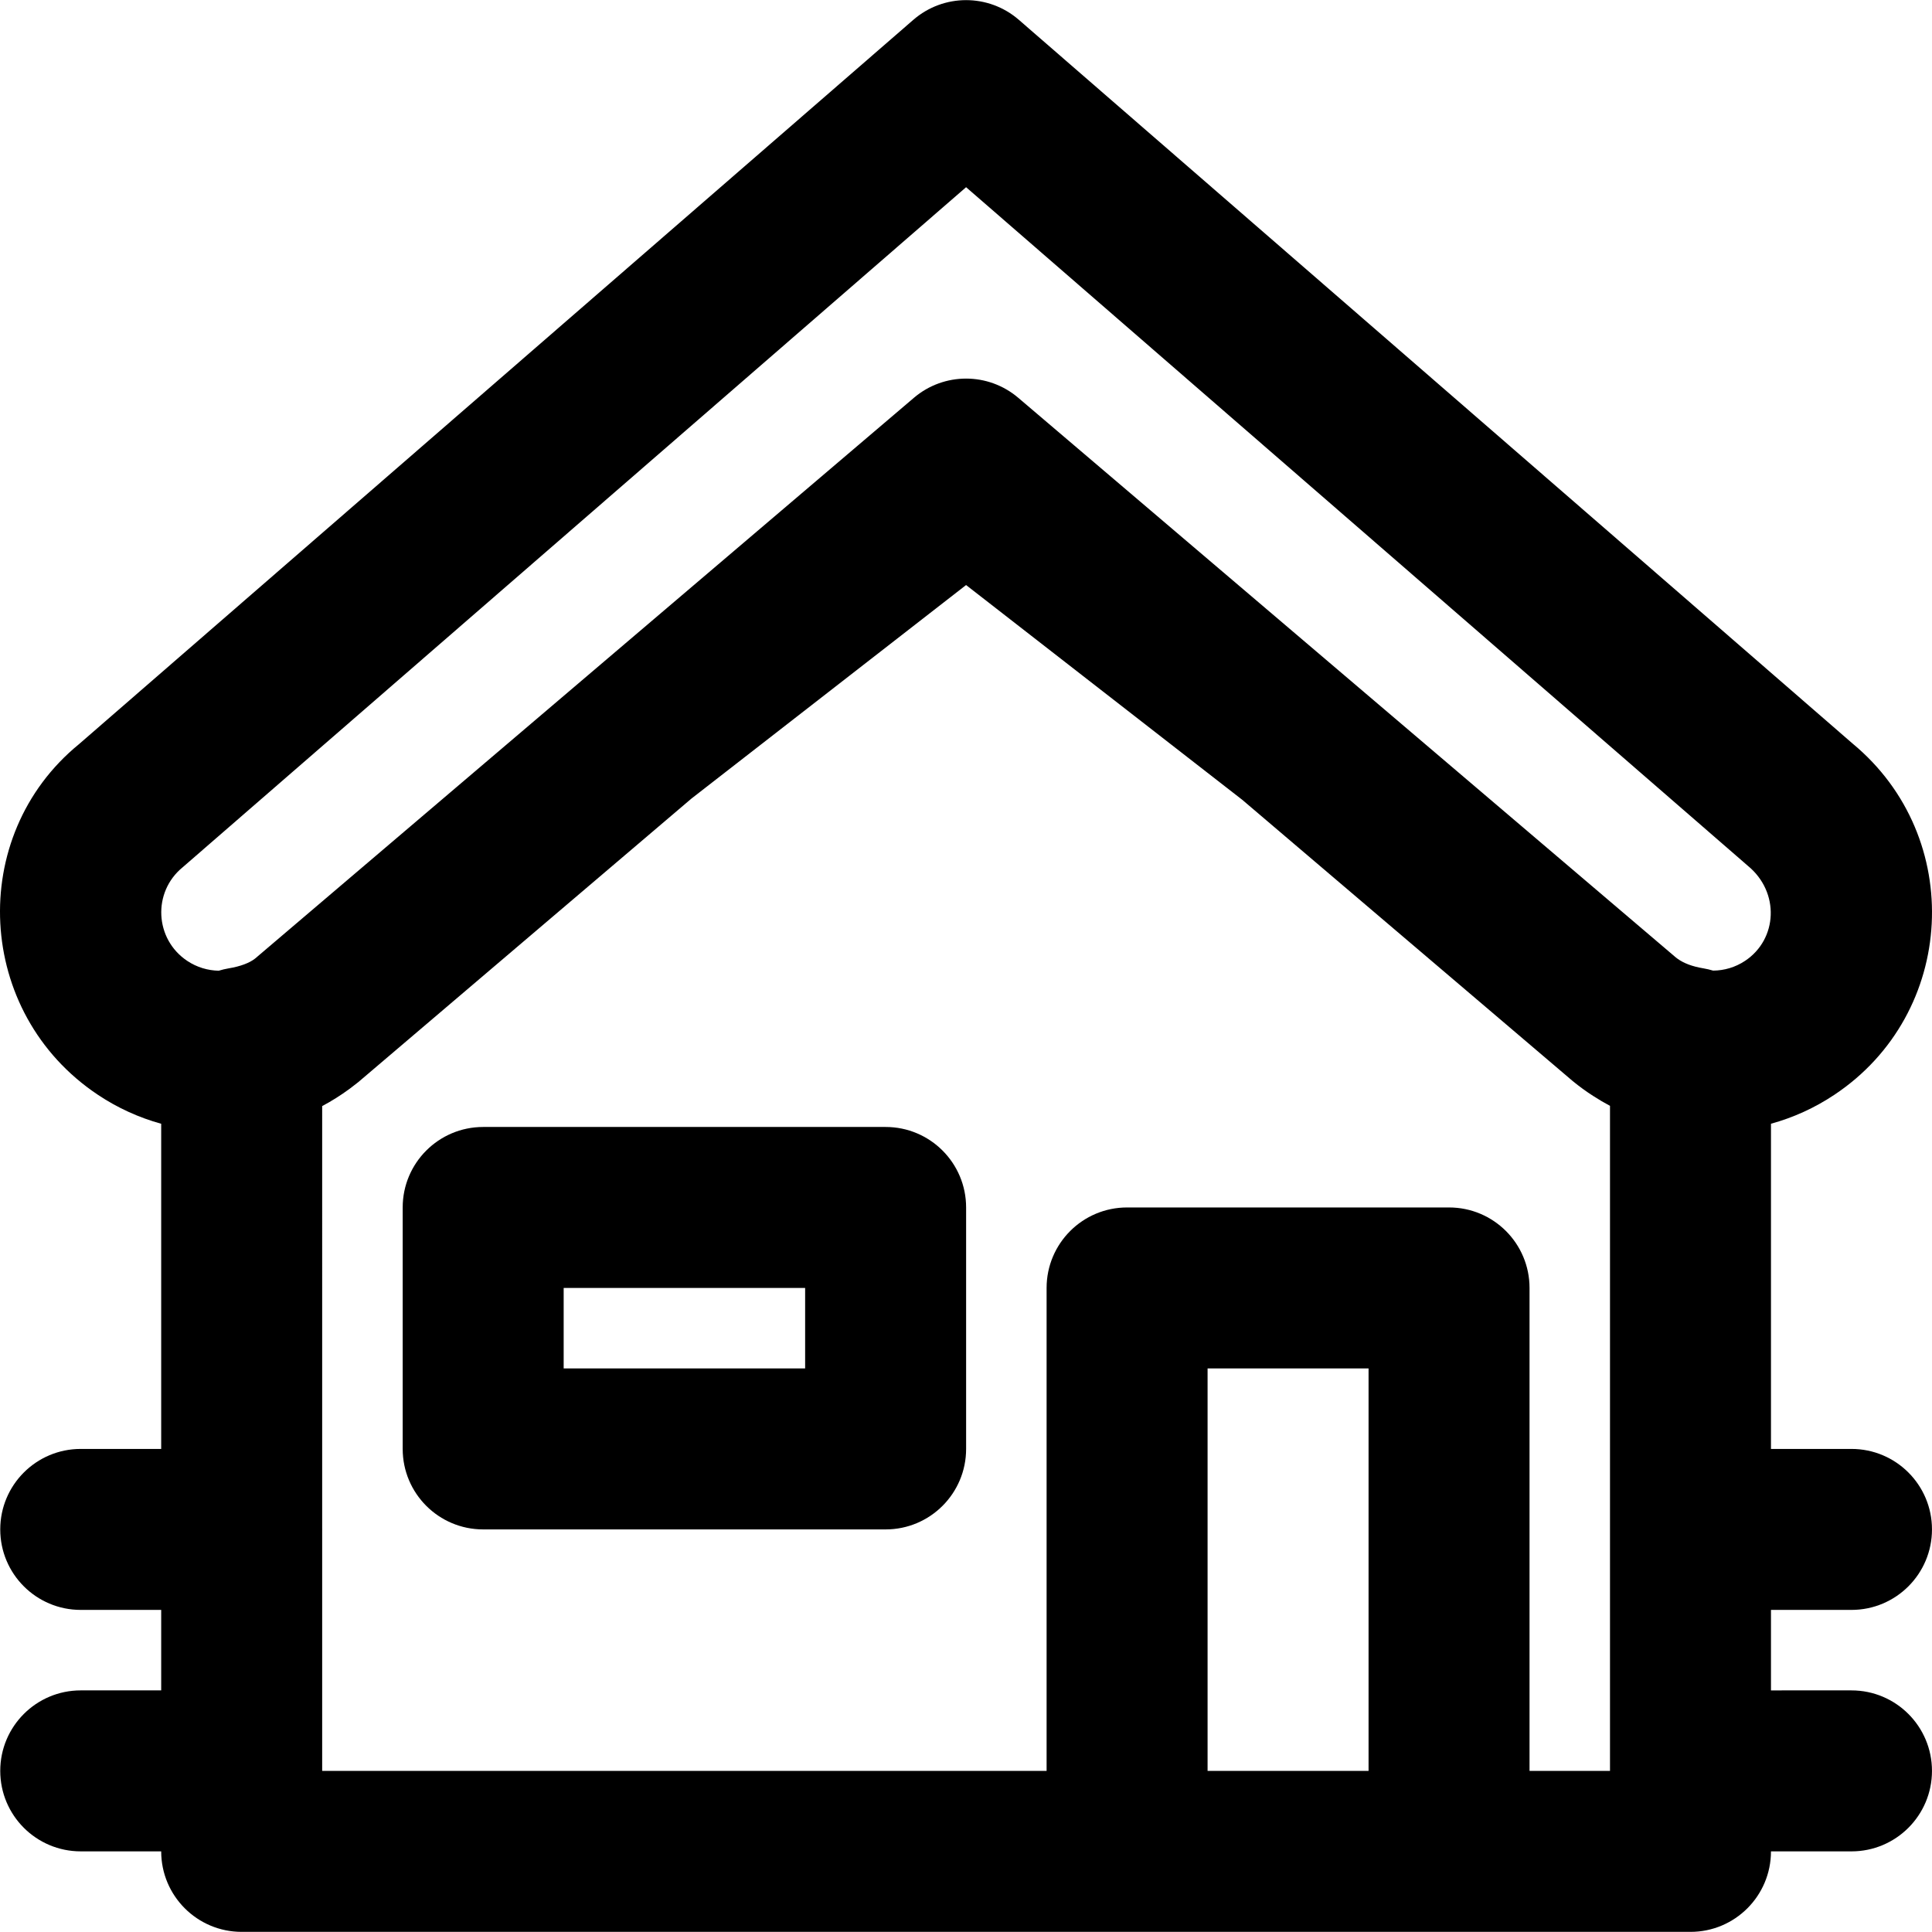 <?xml version="1.0" encoding="iso-8859-1"?>
<!-- Uploaded to: SVG Repo, www.svgrepo.com, Generator: SVG Repo Mixer Tools -->
<svg fill="#000000" height="800px" width="800px" version="1.1" id="Layer_1" xmlns="http://www.w3.org/2000/svg" xmlns:xlink="http://www.w3.org/1999/xlink" 
	 viewBox="0 0 512.07 512.07" xml:space="preserve">
<g transform="translate(-1)">
	<g>
		<g>
			<path d="M235.732,298.7H129.065c-11.782,0-21.333,9.551-21.333,21.333v64c0,11.782,9.551,21.333,21.333,21.333h106.667
				c11.782,0,21.333-9.551,21.333-21.333v-64C257.065,308.251,247.514,298.7,235.732,298.7z M214.398,362.7h-64v-21.333h64V362.7z"
				/>
			<path d="M491.732,426.7c11.782,0,21.333-9.551,21.333-21.333c0-11.782-9.551-21.333-21.333-21.333H470.39v-86.19
				c5.87-1.612,11.549-4.168,16.813-7.68c32.398-21.576,34.77-68.292,4.816-93.088L271.043,5.256
				c-8.023-6.964-19.947-6.964-27.97,0.001l-221.163,192c-29.758,24.339-27.468,71.267,5.04,92.916
				c5.25,3.508,10.917,6.061,16.772,7.676v86.184H22.398c-11.782,0-21.333,9.551-21.333,21.333c0,11.782,9.551,21.333,21.333,21.333
				h21.325v21.333H22.398c-11.782,0-21.333,9.551-21.333,21.333c0,11.782,9.551,21.333,21.333,21.333h21.325v0.004
				c0,11.782,9.551,21.333,21.333,21.333h384c11.782,0,21.333-9.551,21.333-21.333V490.7h21.342
				c11.782,0,21.333-9.551,21.333-21.333c0-11.782-9.551-21.333-21.333-21.333H470.39V426.7H491.732z M49.406,229.877
				l207.653-180.26l207.199,179.86c8.512,6.977,7.904,19.441-0.72,25.184c-2.585,1.725-5.539,2.577-8.485,2.596
				c-0.823-0.241-1.659-0.452-2.524-0.594c-2.997-0.494-5.237-1.357-6.884-2.54c-0.151-0.115-0.307-0.221-0.455-0.342
				l-60.244-51.274l-27.428-23.344l-0.007-0.005l-86.626-73.727c-7.97-6.783-19.684-6.783-27.654,0.001L68.639,254.038
				c-0.05,0.041-0.104,0.076-0.155,0.116c-1.369,1.048-3.696,1.982-6.888,2.507c-0.9,0.148-1.77,0.37-2.625,0.624
				c-2.886-0.056-5.798-0.905-8.342-2.605C41.977,248.917,41.369,236.453,49.406,229.877z M321.065,469.366V362.7h42.667v106.667
				H321.065z M406.398,469.371V341.366c0-11.782-9.551-21.333-21.333-21.333h-85.333c-11.782,0-21.333,9.551-21.333,21.333v128.004
				h-192c0-0.001,0-0.003,0-0.004c0-0.057-0.008-0.111-0.008-0.168v-63.664c0-0.057,0.008-0.111,0.008-0.168
				s-0.008-0.111-0.008-0.168V293.164c2.488-1.32,4.897-2.835,7.211-4.537c0.039-0.029,0.079-0.057,0.118-0.085
				c0.673-0.497,1.338-1.01,1.993-1.539c0.081-0.065,0.166-0.124,0.246-0.19l88.312-75.158l72.785-56.593l73.196,56.92l70.79,60.247
				l16.802,14.305c1.828,1.496,3.617,2.789,5.417,3.939c1.459,0.945,2.947,1.825,4.464,2.629v176.269H406.398z"/>
		</g>
	</g>
</g>
</svg>